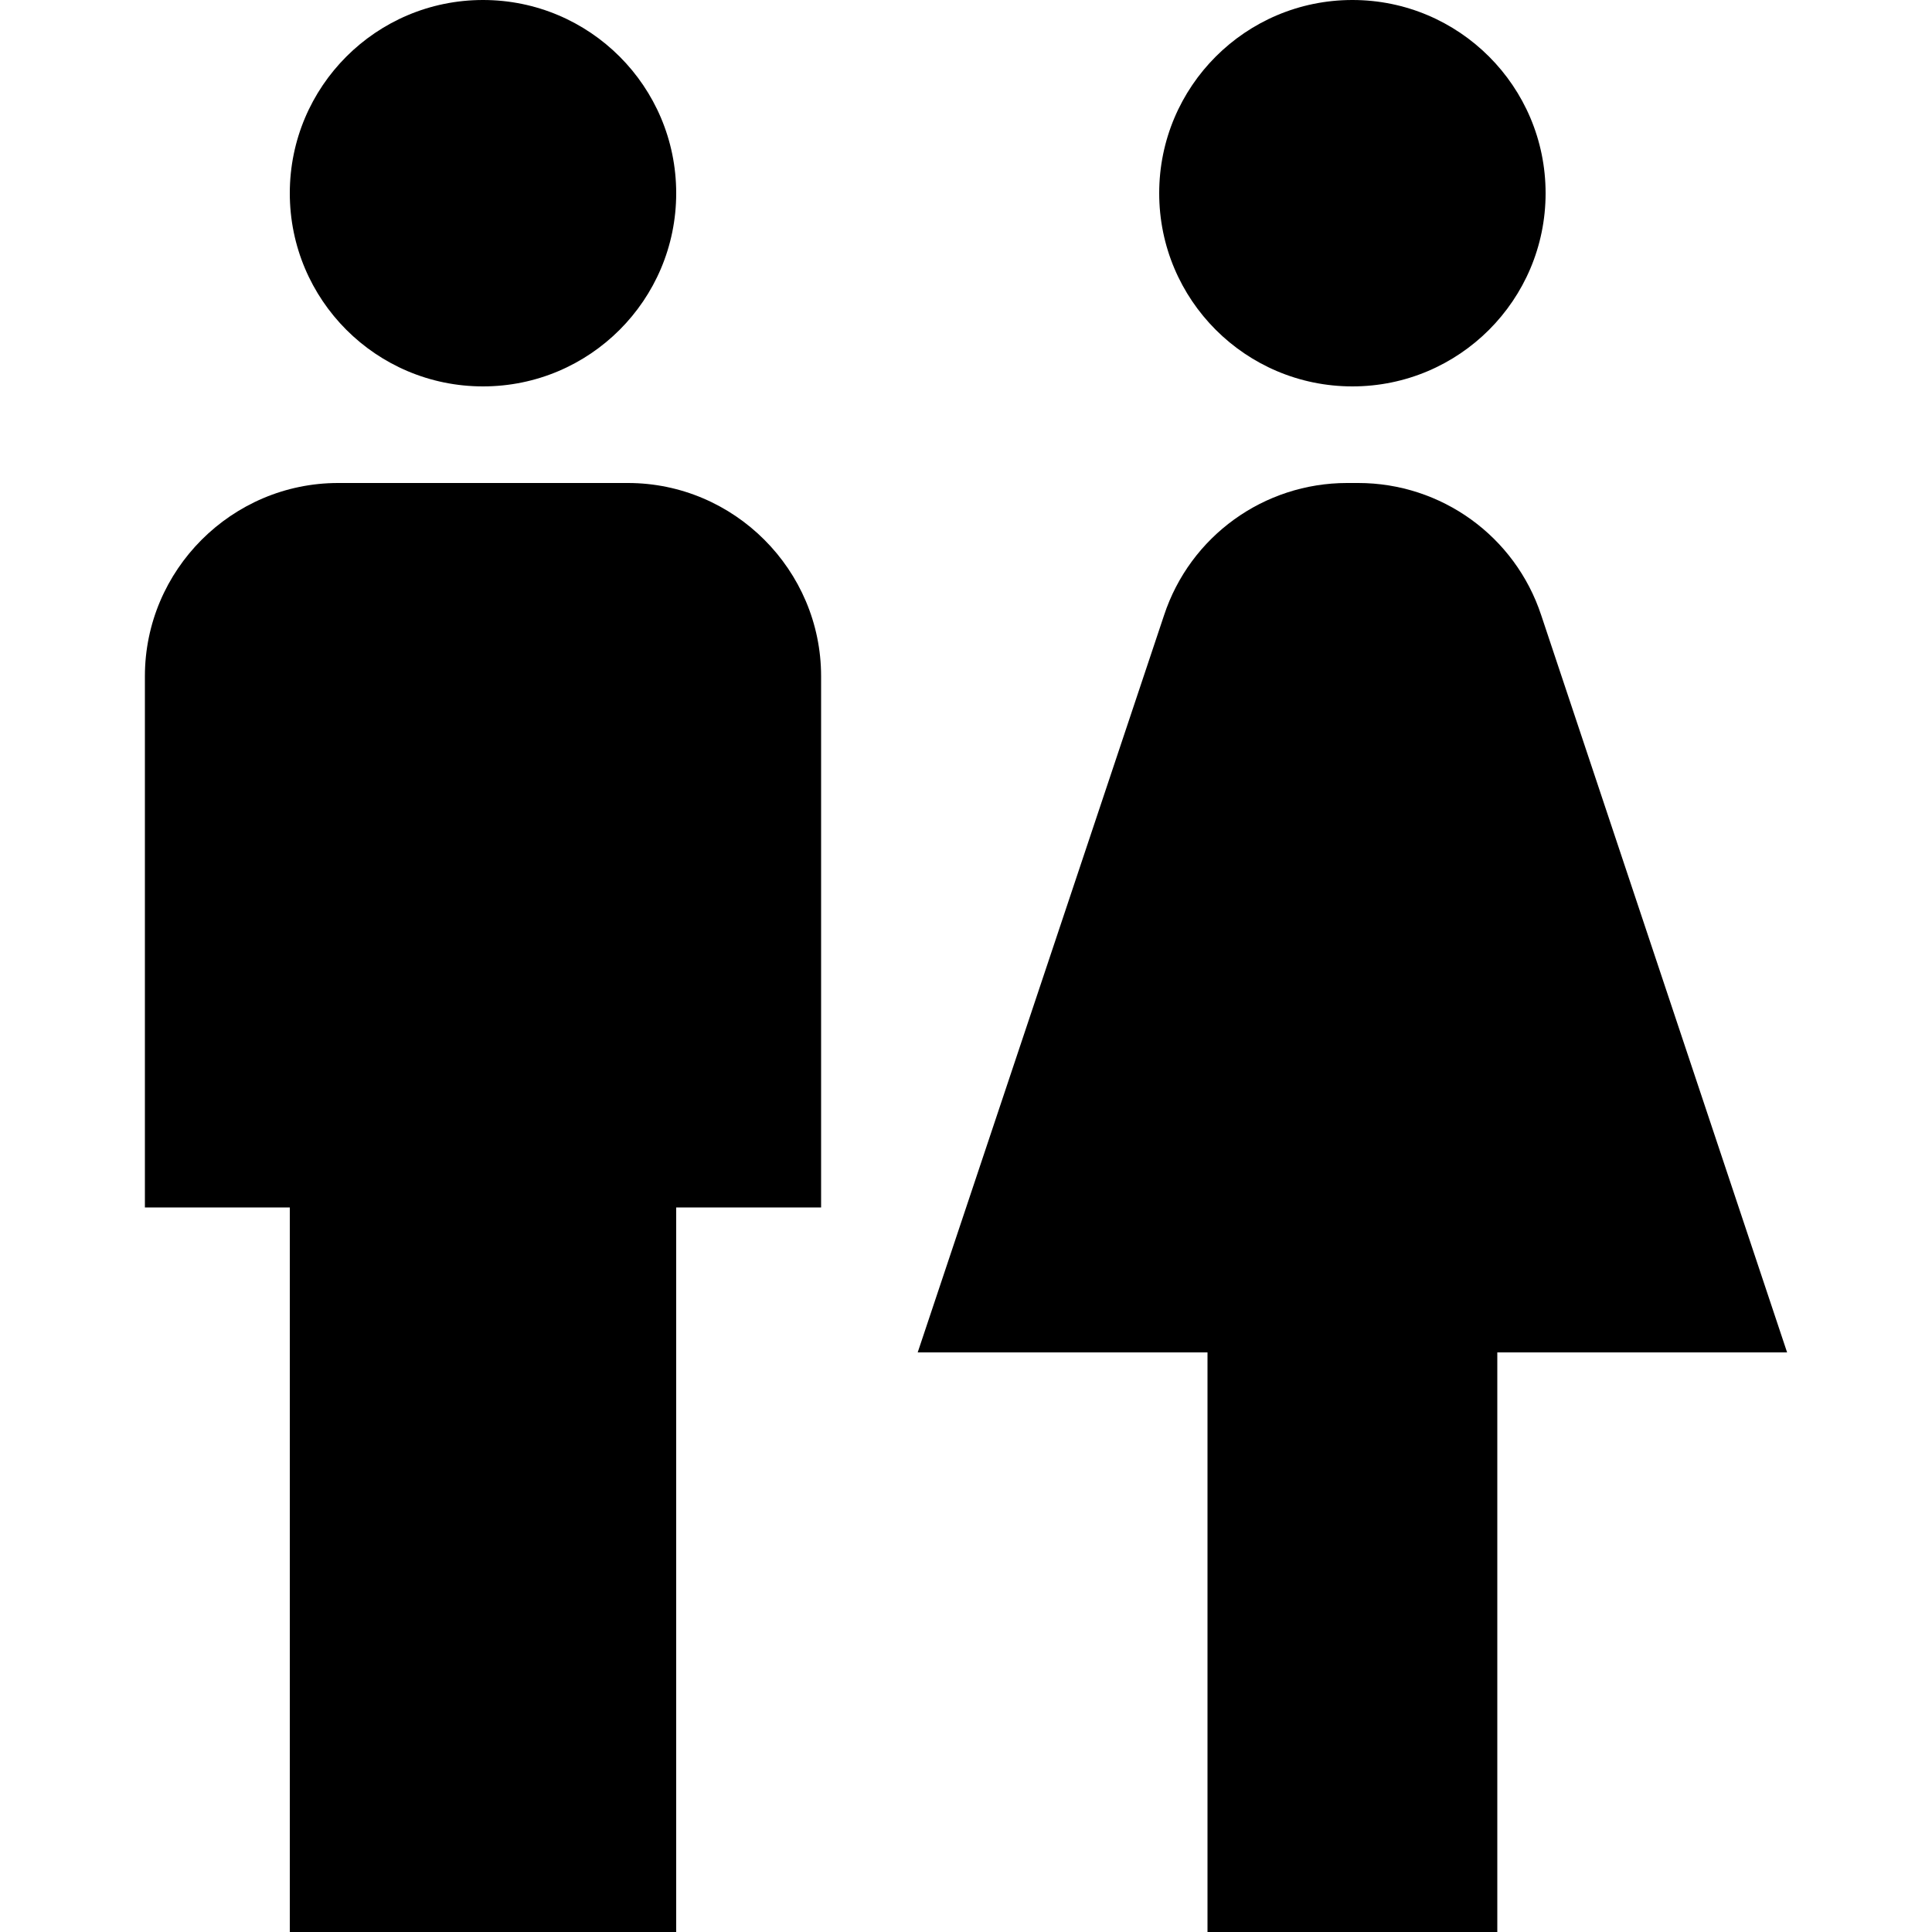 <?xml version="1.0" encoding="UTF-8"?> <svg xmlns="http://www.w3.org/2000/svg" xmlns:xlink="http://www.w3.org/1999/xlink" version="1.1" id="Capa_1" x="0px" y="0px" viewBox="0 0 426.667 426.667" style="enable-background:new 0 0 426.667 426.667;" xml:space="preserve"><g><g><g><path d="M106.667,85.333c23.573,0,42.667-19.093,42.667-42.667C149.333,19.093,130.24,0,106.667,0S64,19.093,64,42.667 C64,66.24,83.093,85.333,106.667,85.333z"></path><path d="M298.667,85.333c23.573,0,42.667-19.093,42.667-42.667C341.333,19.093,322.24,0,298.667,0 C275.093,0,256,19.093,256,42.667C256,66.24,275.093,85.333,298.667,85.333z"></path><path d="M138.667,106.667h-64C51.2,106.667,32,125.867,32,149.333v117.333h32v160h85.333v-160h32V149.333 C181.333,125.867,162.133,106.667,138.667,106.667z"></path><path d="M340.373,135.893c-5.76-17.493-22.08-29.227-40.427-29.227h-2.453c-18.347,0-34.667,11.733-40.427,29.227l-54.4,162.773 h64v128h64v-128h64L340.373,135.893z"></path></g></g></g></svg> 